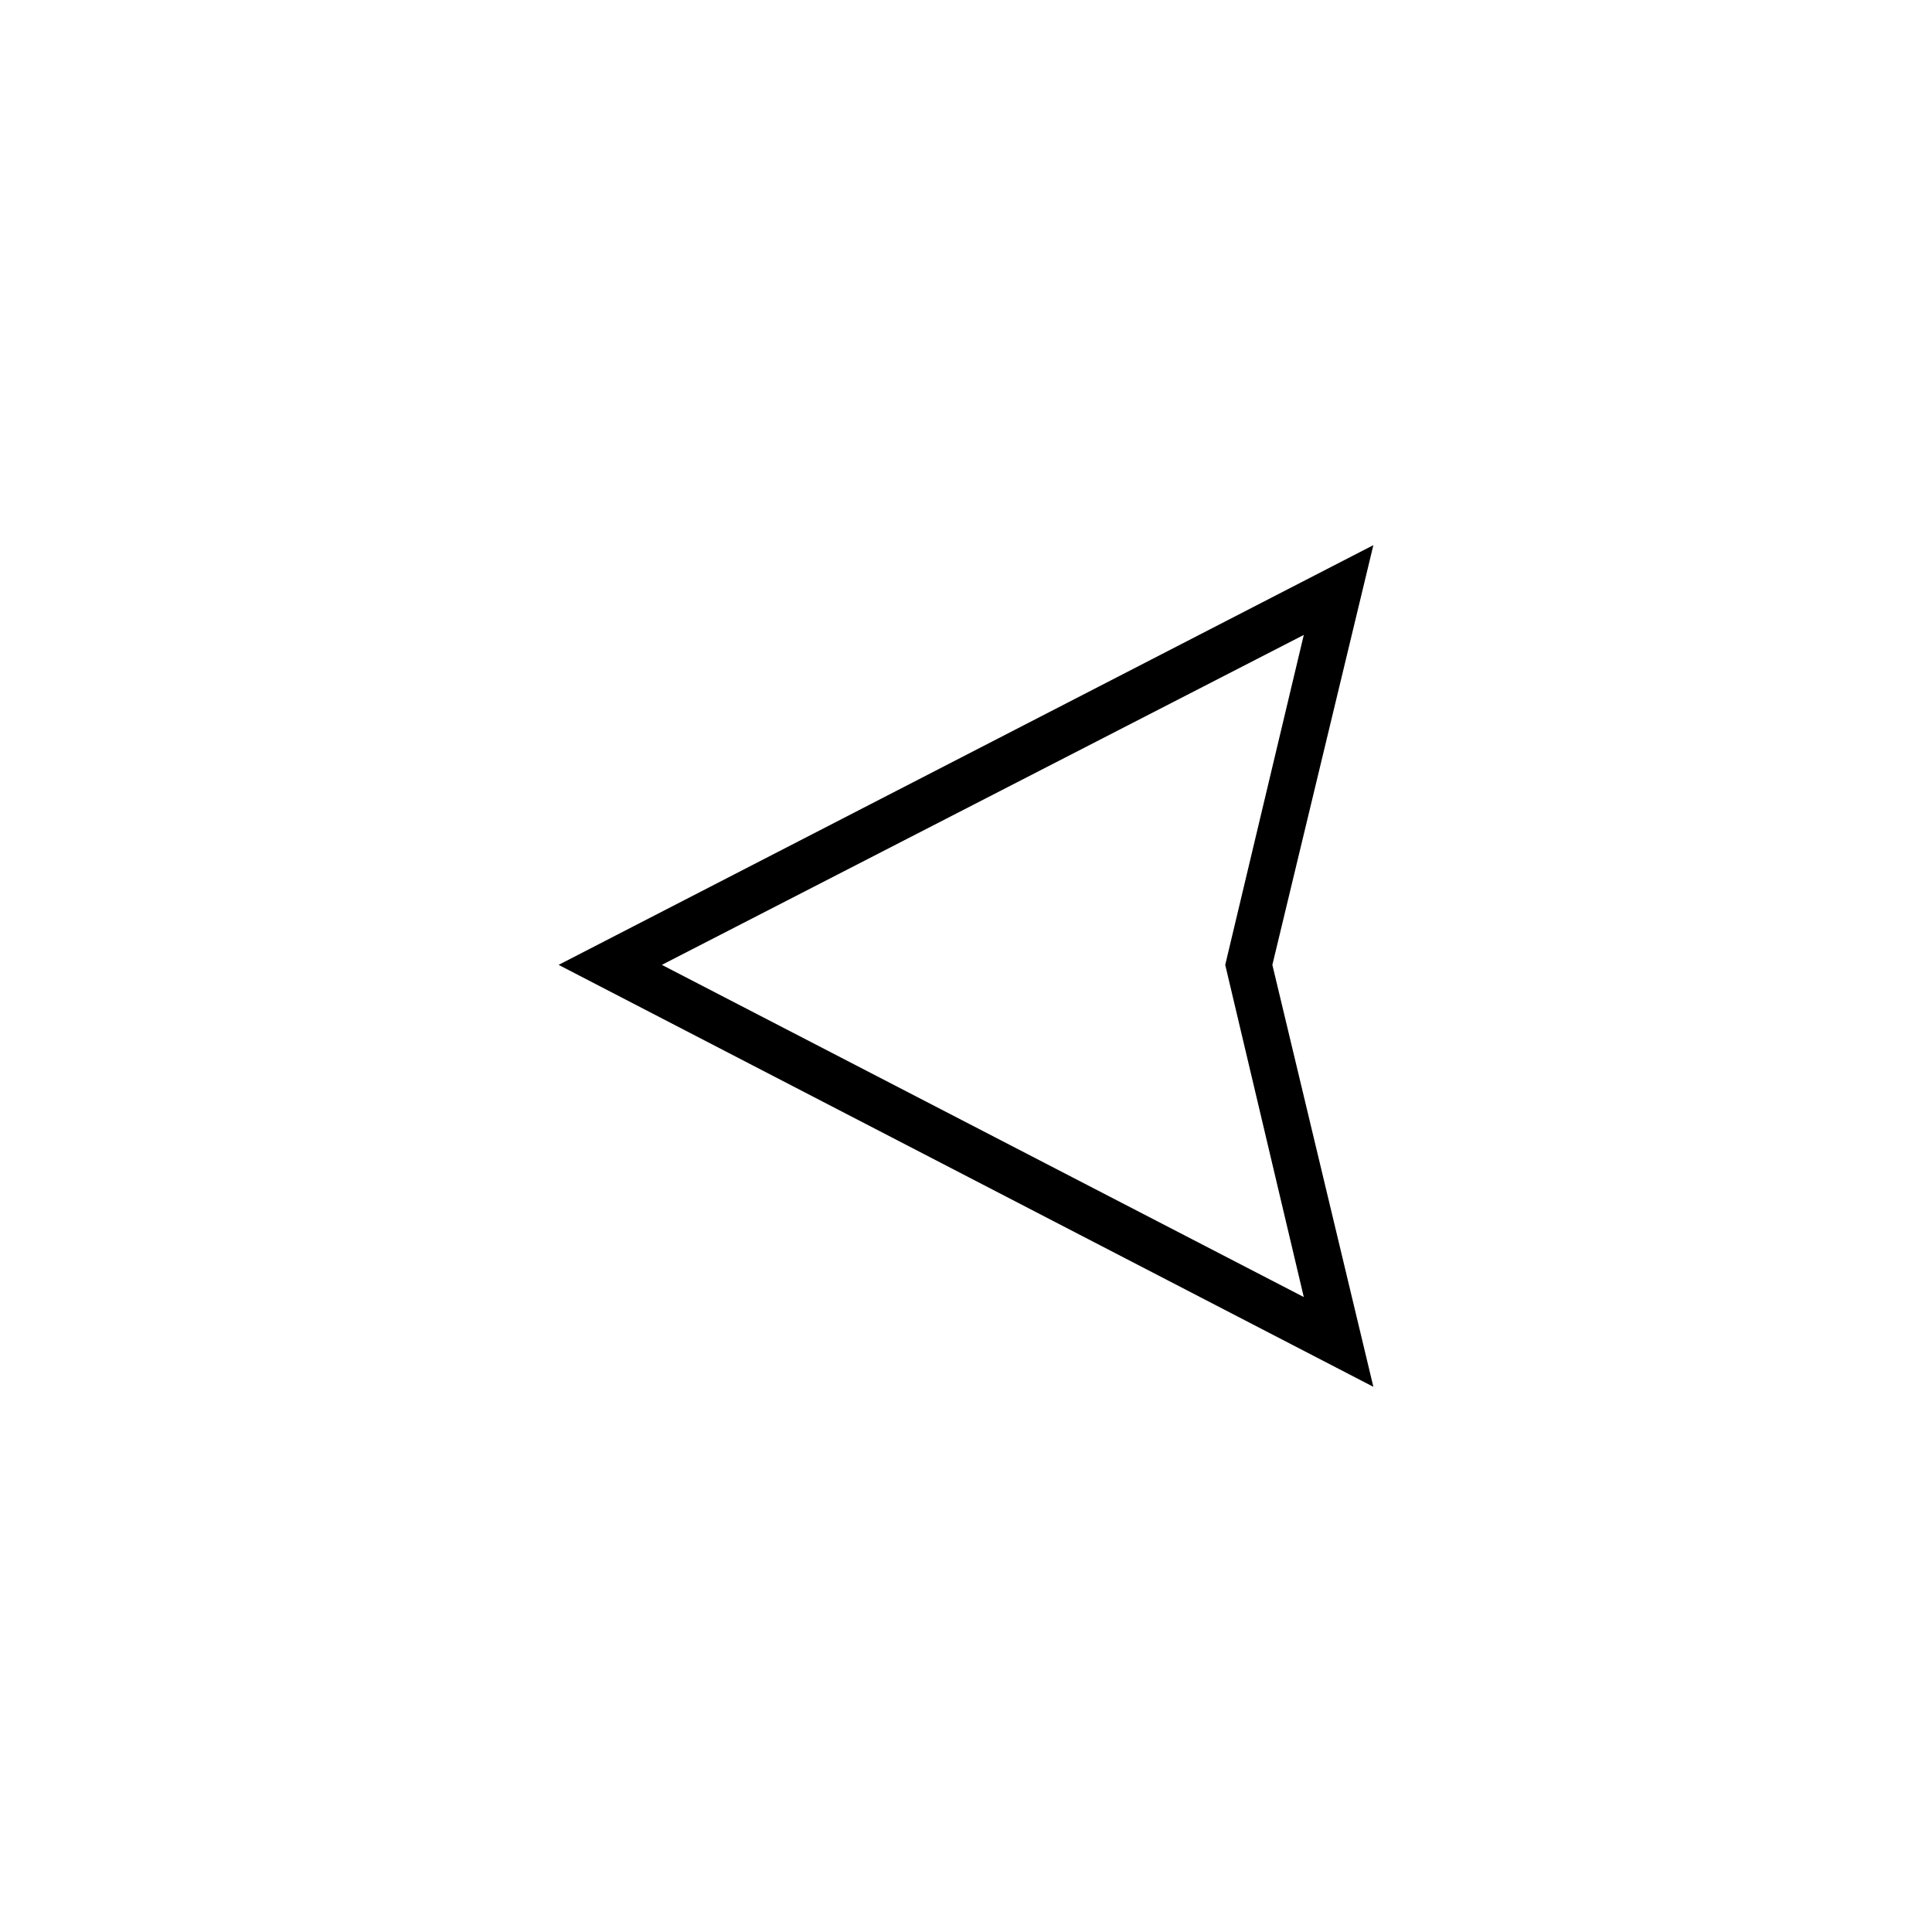 <?xml version="1.0" encoding="UTF-8"?>
<!-- The Best Svg Icon site in the world: iconSvg.co, Visit us! https://iconsvg.co -->
<svg fill="#000000" width="800px" height="800px" version="1.1" viewBox="144 144 512 512" xmlns="http://www.w3.org/2000/svg">
 <path d="m481.19 399.7 26.766 111.82-215.92-111.82 215.92-111.23zm8.328 88.031-20.82-88.031 20.82-87.438-170.12 87.438z"/>
</svg>